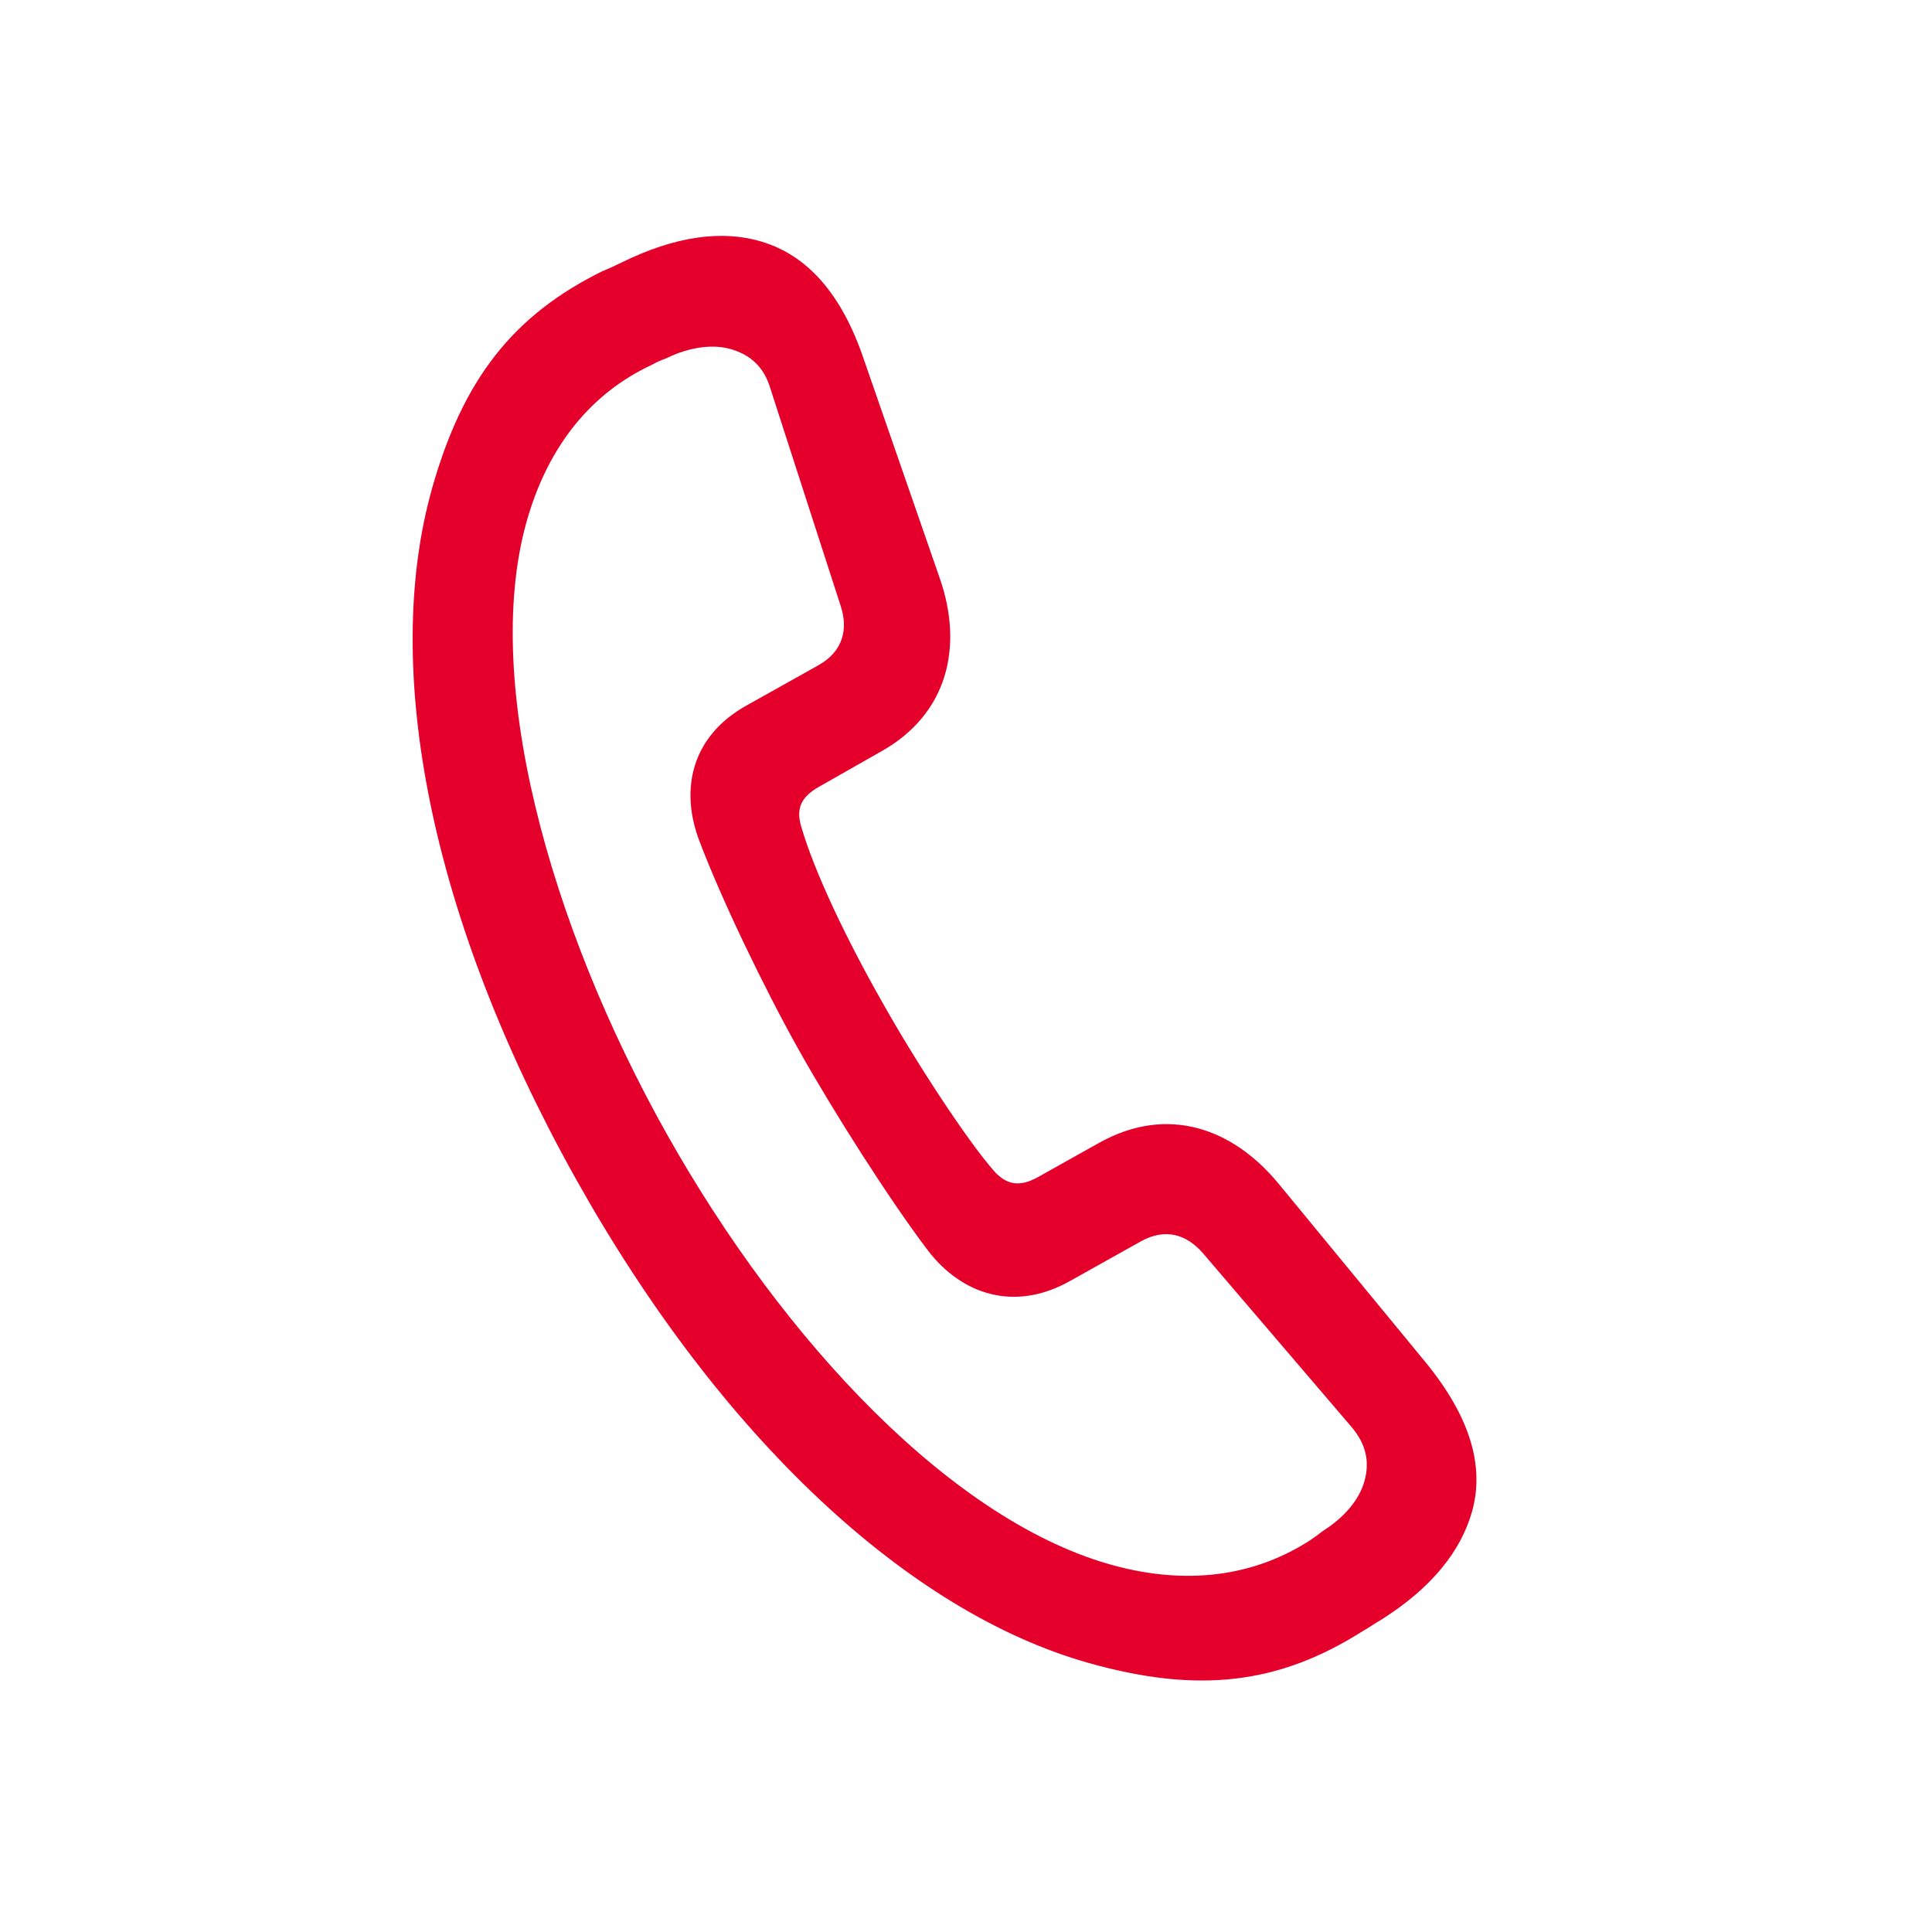 <svg width="89" height="89" viewBox="0 0 89 89" fill="none" xmlns="http://www.w3.org/2000/svg">
<path d="M50.13 76.601C55.173 78.026 58.893 77.605 62.782 75.135C63.08 74.97 63.356 74.766 63.654 74.599C65.942 73.149 67.293 71.465 67.809 69.639C68.399 67.552 67.73 65.266 65.658 62.739L58.878 54.502C56.776 51.968 53.789 50.906 50.675 52.623L47.813 54.225C46.957 54.703 46.37 54.569 45.818 53.974C44.561 52.555 42.178 48.909 40.638 46.159C39.008 43.288 37.51 40.174 36.895 38.028C36.678 37.245 36.892 36.712 37.747 36.233L40.58 34.623C43.702 32.877 44.368 29.747 43.299 26.66L39.797 16.564C38.758 13.483 37.152 11.746 35.072 11.128C33.255 10.583 31.104 10.884 28.672 12.074C28.345 12.233 28.055 12.37 27.737 12.499C23.627 14.53 21.323 17.479 19.906 22.492C17.564 30.783 19.817 42.311 26.535 54.318C33.211 66.251 41.87 74.268 50.13 76.601ZM51.421 72.145C43.988 70.202 36.115 61.845 30.72 52.245C25.284 42.572 22.108 31.096 24.341 23.747C25.3 20.573 27.179 18.132 30.027 16.807C30.249 16.683 30.463 16.586 30.707 16.499C31.761 15.982 32.832 15.848 33.644 16.077C34.513 16.323 35.176 16.853 35.482 17.878L38.723 27.901C39.078 28.972 38.849 30.004 37.697 30.648L34.426 32.479C31.831 33.905 31.318 36.39 32.219 38.741C33.239 41.439 35.193 45.496 36.773 48.321C38.375 51.184 40.997 55.305 42.755 57.616C44.287 59.614 46.71 60.456 49.275 59.02L52.546 57.19C53.699 56.545 54.668 56.881 55.402 57.715L62.248 65.721C62.955 66.546 63.098 67.368 62.852 68.239C62.615 69.08 61.947 69.893 60.92 70.54C60.73 70.693 60.533 70.836 60.329 70.969C57.691 72.665 54.626 72.987 51.421 72.145Z" fill="#E4002B"/>
</svg>
